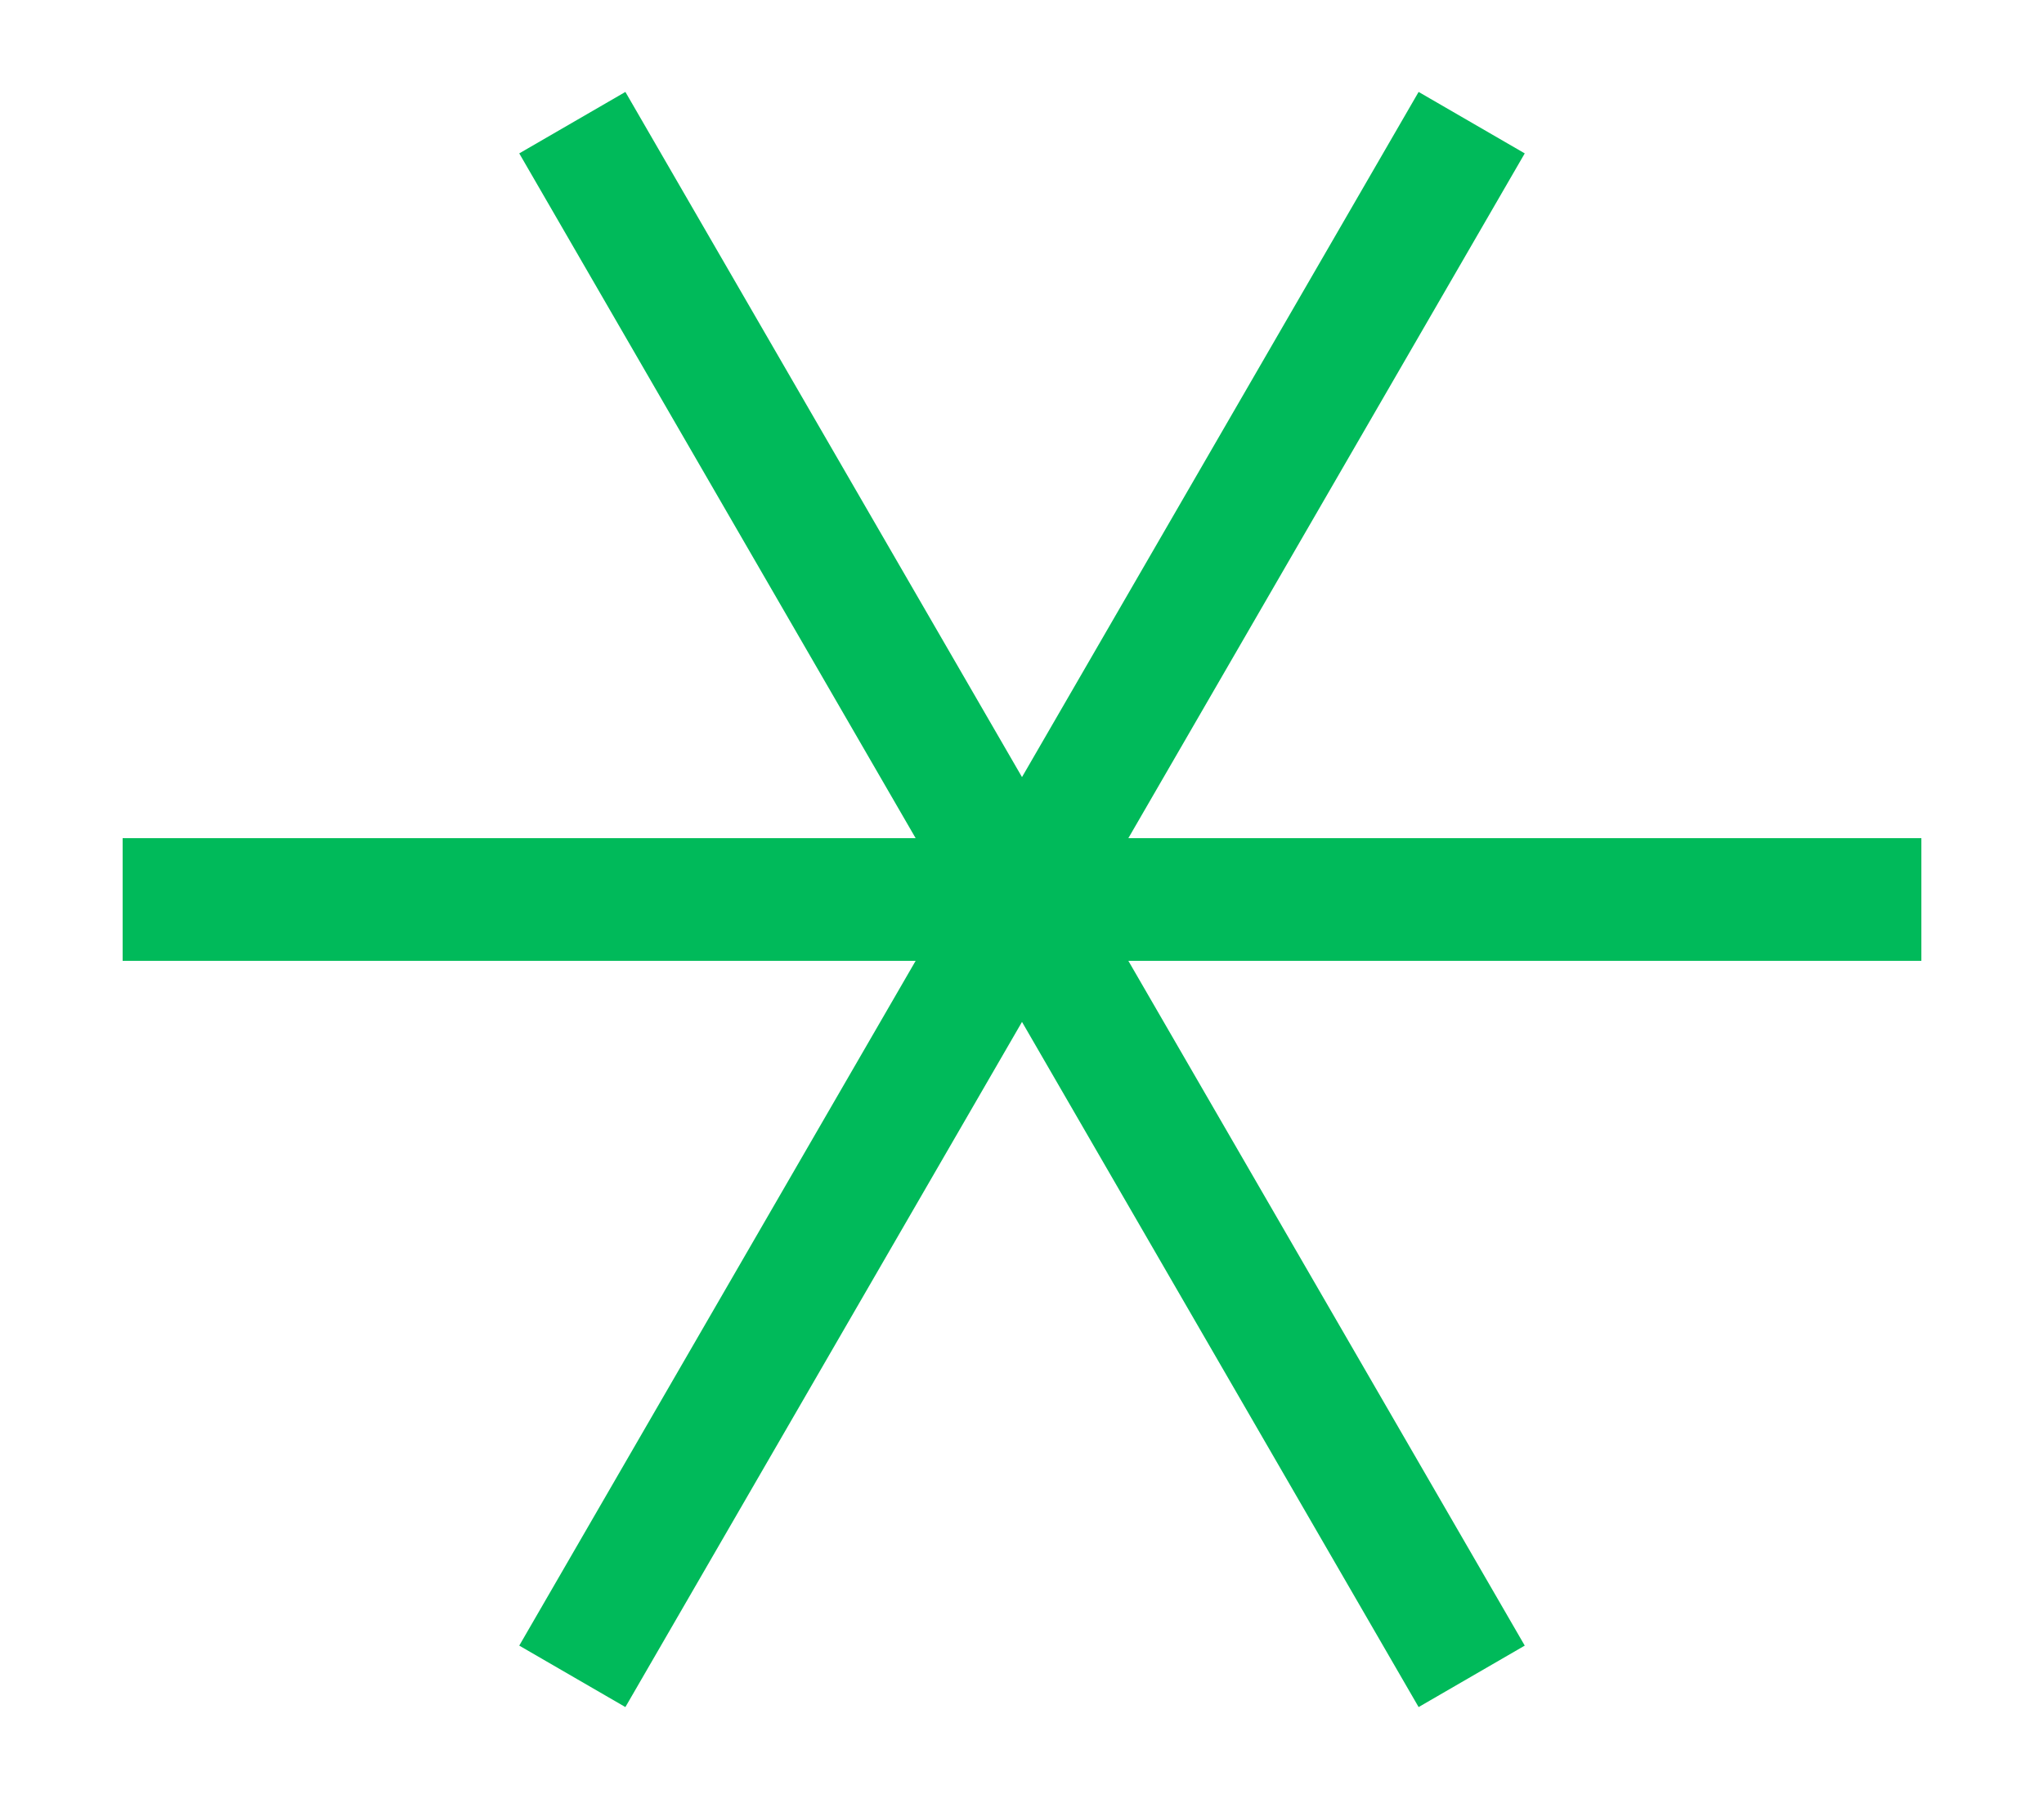 <?xml version="1.0" encoding="UTF-8" standalone="no"?>
<svg
   xmlns:dc="http://purl.org/dc/elements/1.1/"
   xmlns:cc="http://creativecommons.org/ns#"
   xmlns:rdf="http://www.w3.org/1999/02/22-rdf-syntax-ns#"
   xmlns:svg="http://www.w3.org/2000/svg"
   xmlns="http://www.w3.org/2000/svg"
   xmlns:sodipodi="http://sodipodi.sourceforge.net/DTD/sodipodi-0.dtd"
   xmlns:inkscape="http://www.inkscape.org/namespaces/inkscape"
   width="50"
   height="44"
   id="svg9726"
   version="1.1"
   inkscape:version="0.91 r13725"
   sodipodi:docname="6.svg">
  <defs
     id="defs9732" />
  <sodipodi:namedview
     pagecolor="#ffffff"
     bordercolor="#666666"
     borderopacity="1"
     objecttolerance="10"
     gridtolerance="10"
     guidetolerance="10"
     inkscape:pageopacity="0"
     inkscape:pageshadow="2"
     inkscape:window-width="1535"
     inkscape:window-height="876"
     id="namedview9730"
     showgrid="false"
     inkscape:zoom="10.727273"
     inkscape:cx="28.435499"
     inkscape:cy="15.903867"
     inkscape:window-x="65"
     inkscape:window-y="24"
     inkscape:window-maximized="1"
     inkscape:current-layer="svg9726" />
  <path
     stroke="#000"
     stroke-width="5.5"
     d="m47,22H3M14,3l22,38m0-38-22,38"
     id="path9728"
     style="stroke-width:3;stroke-miterlimit:4;stroke-dasharray:none;fill:none;stroke:#00ba5a;stroke-opacity:1" />
</svg>
